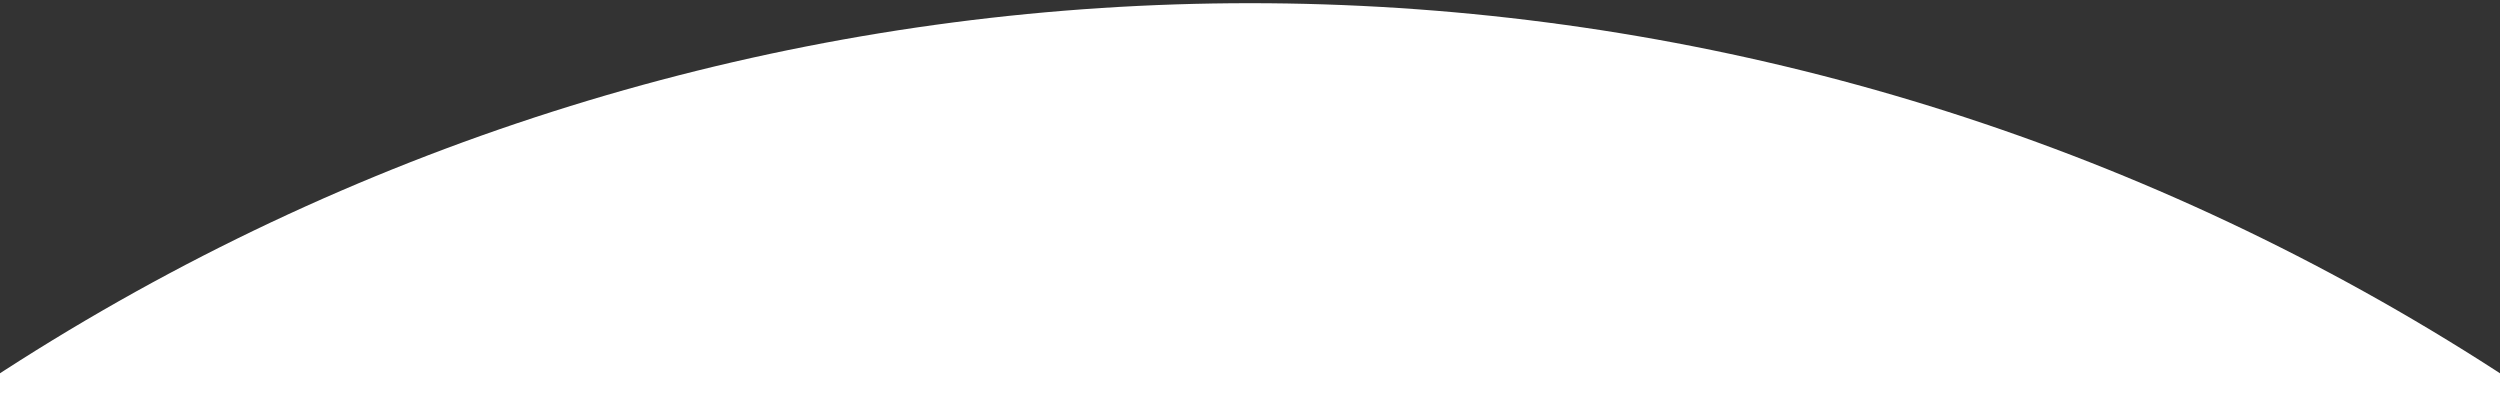<svg xmlns="http://www.w3.org/2000/svg" xmlns:xlink="http://www.w3.org/1999/xlink" width="375" height="59" viewBox="0 0 375 59">
  <rect x="0" y="0" width="375" height="59" fill="#333333" stroke="none"/>
  <defs>
    <clipPath id="clip-path">
      <rect id="長方形_6401" data-name="長方形 6401" width="375" height="59" transform="translate(0 921)" fill="#fff"/>
    </clipPath>
  </defs>
  <g id="マスクグループ_64" data-name="マスクグループ 64" transform="translate(0 -921)" clip-path="url(#clip-path)">
    <circle id="楕円形_31" data-name="楕円形 31" cx="344.396" cy="344.396" r="344.396" transform="translate(-156.896 921.479)" fill="#fff"/>
  </g>
</svg>
